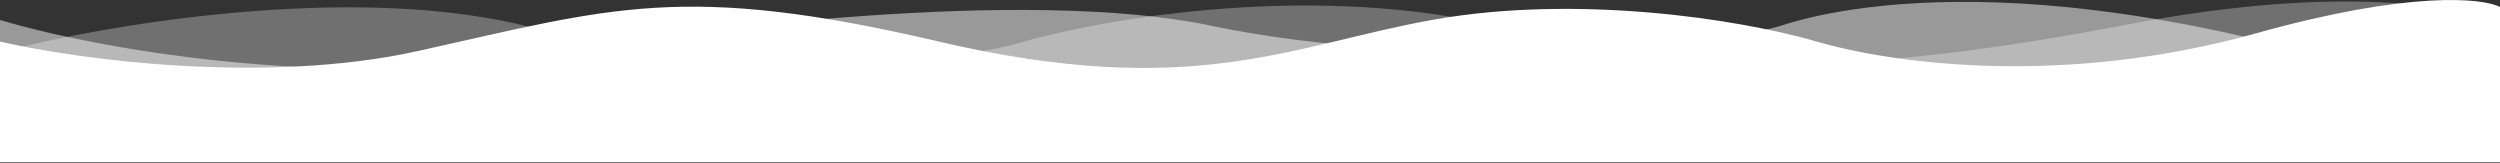 <?xml version="1.0" encoding="UTF-8"?> <svg xmlns="http://www.w3.org/2000/svg" width="1920" height="125" viewBox="0 0 1920 125" fill="none"><rect x="0" y="0" width="1920" height="125" fill="#333333" stroke="none"/><path opacity="0.3" d="M424.538 25.681C289.087 -16.578 85.352 17.677 0 40.087V104.608H1920V18.477C1892.75 5.405 1800.4 -12.896 1635.59 18.477C1429.58 57.695 1324.48 58.495 1143.49 18.477C998.702 -13.537 839.063 15.81 777.343 34.484C716.179 49.158 559.989 67.939 424.538 25.681Z" fill="white"></path><path d="M321.252 39.132C202.43 65.491 57.575 45.293 0 31.899V124.446H1920V5.38C1906.65 -1.585 1850.58 -7.317 1733.09 25.471C1586.23 66.455 1456.06 49.579 1395.15 31.899C1334.24 14.22 1210.74 -4.264 1101.43 15.023C992.125 34.31 917.027 77.706 720.939 31.899C524.85 -13.907 469.778 6.183 321.252 39.132Z" fill="white"></path><path opacity="0.5" d="M419.64 41.925C249.448 70.259 68.967 36.022 0 15.362V109.259H1920V88.045C1586.29 -36.72 1409.92 5.941 1368.21 19.625C1326.5 33.309 1106.25 56.652 929.381 19.625C787.888 -9.996 530.598 22.149 419.64 41.925Z" fill="white"></path></svg> 